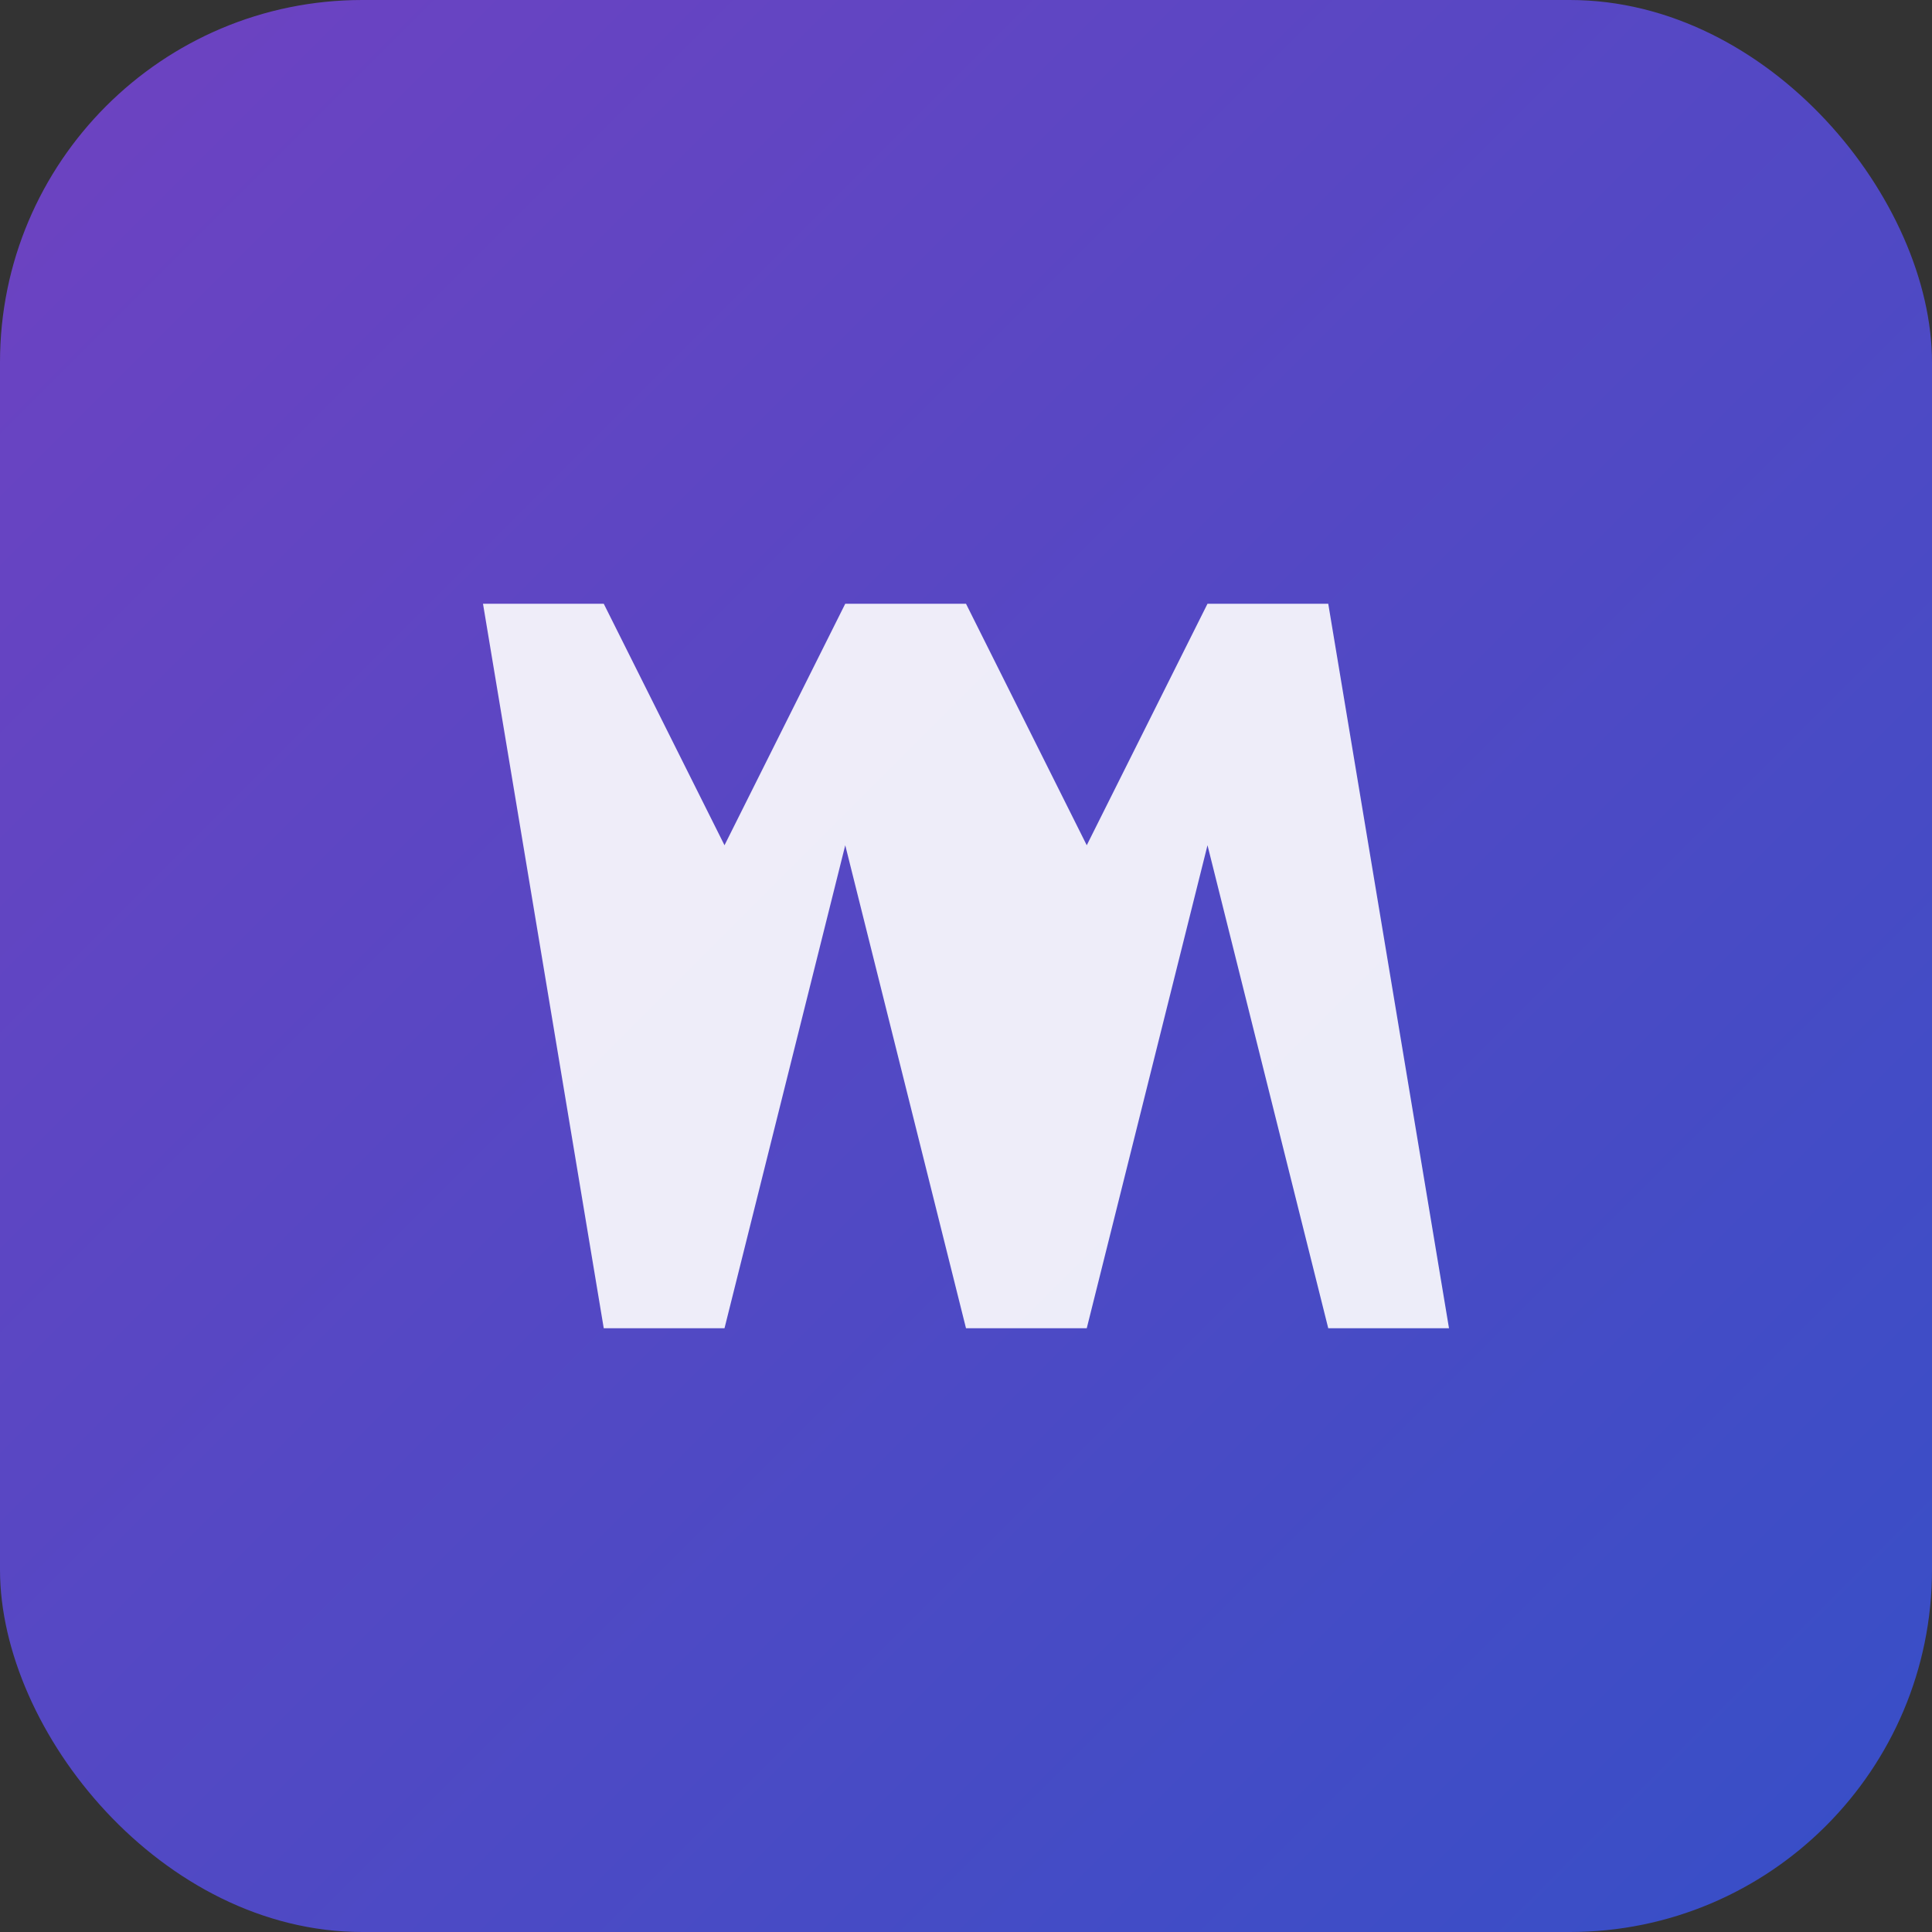 <svg width="32" height="32" viewBox="0 0 32 32" xmlns="http://www.w3.org/2000/svg">
  <rect x="0" y="0" width="32" height="32" fill="#333333" stroke="none"/>
  <defs>
    <linearGradient id="faviconGradient" x1="0%" y1="0%" x2="100%" y2="100%">
      <stop offset="0%" style="stop-color:#6f42c1;stop-opacity:1" />
      <stop offset="100%" style="stop-color:#364fc7;stop-opacity:1" />
    </linearGradient>
  </defs>
  
  <!-- Background -->
  <rect width="32" height="32" rx="6" fill="url(#faviconGradient)"/>
  
  <!-- W only -->
  <g transform="translate(16, 16)">
    <path d="M -8 -6 L -6 6 L -4 6 L -2 -2 L 0 6 L 2 6 L 4 -2 L 6 6 L 8 6 L 6 -6 L 4 -6 L 2 -2 L 0 -6 L -2 -6 L -4 -2 L -6 -6 Z" 
          fill="white" 
          opacity="0.9"/>
  </g>
</svg>
